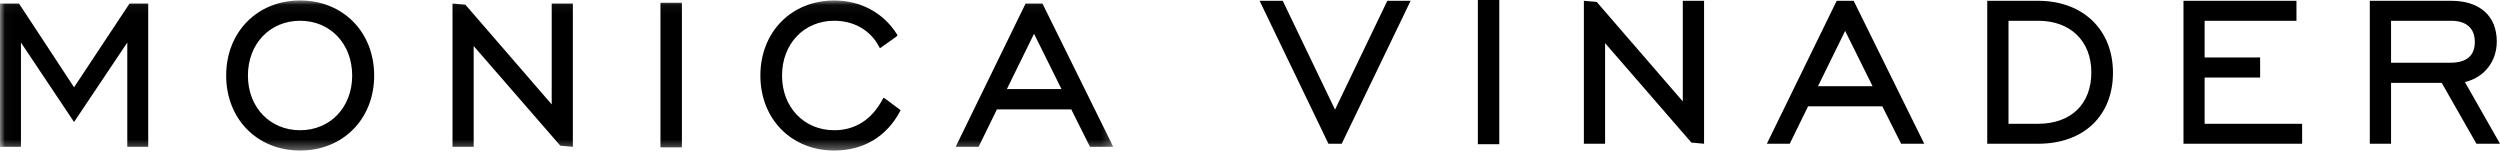 <?xml version="1.0" encoding="UTF-8"?>
<svg width="260px" height="16px" viewBox="0 0 260 16" version="1.1" xmlns="http://www.w3.org/2000/svg" xmlns:xlink="http://www.w3.org/1999/xlink">
    <title>Group 6</title>
    <defs>
        <polygon id="path-1" points="0.022 0.047 115.78 0.047 115.78 15.656 0.022 15.656"></polygon>
    </defs>
    <g id="Desktop-Creative-Concept" stroke="none" stroke-width="1" fill="none" fill-rule="evenodd">
        <g id="Home---Navigation---Shop-Final" transform="translate(-41, -67)">
            <g id="Nav" transform="translate(-42, 35)">
                <g id="Group-6" transform="translate(83, 32)">
                    <g id="Group-3">
                        <mask id="mask-2" fill="white">
                            <use xlink:href="#path-1"></use>
                        </mask>
                        <g id="Clip-2"></g>
                        <path d="M31.212,13.544 C28.067,13.544 25.784,11.154 25.784,7.859 C25.784,4.555 28.067,2.159 31.212,2.159 C34.35,2.159 36.627,4.555 36.627,7.859 C36.627,11.154 34.35,13.544 31.212,13.544 L31.212,13.544 Z M31.212,0.047 C26.755,0.047 23.522,3.333 23.522,7.859 C23.522,12.376 26.755,15.656 31.212,15.656 C35.675,15.656 38.914,12.376 38.914,7.859 C38.914,3.333 35.675,0.047 31.212,0.047 L31.212,0.047 Z M91.87,10.171 L91.782,10.339 C90.671,12.436 88.936,13.544 86.761,13.544 C83.615,13.544 81.332,11.154 81.332,7.859 C81.332,4.555 83.615,2.159 86.761,2.159 C88.807,2.159 90.542,3.147 91.427,4.862 L91.512,5.023 L93.242,3.791 L93.343,3.663 L93.261,3.531 C91.854,1.317 89.486,0.047 86.761,0.047 C82.309,0.047 79.079,3.333 79.079,7.859 C79.079,12.376 82.309,15.656 86.761,15.656 C89.782,15.656 92.205,14.219 93.598,11.584 L93.668,11.46 L92.041,10.249 L91.87,10.171 Z M104.714,9.266 L107.54,3.512 L110.396,9.266 L104.714,9.266 Z M108.417,0.371 L106.66,0.371 L99.388,15.269 L101.775,15.269 L103.679,11.375 L111.412,11.375 L113.359,15.269 L115.78,15.269 L108.462,0.462 L108.417,0.371 Z M57.377,10.86 L48.398,0.485 L47.061,0.366 L47.061,15.269 L49.262,15.269 L49.262,4.788 L58.272,15.152 L59.577,15.269 L59.577,0.371 L57.377,0.371 L57.377,10.86 Z M7.702,9.078 L1.979,0.371 L0.001,0.371 L0.001,15.269 L2.179,15.269 L2.179,4.425 L7.702,12.688 L13.238,4.424 L13.238,15.269 L15.415,15.269 L15.415,0.371 L13.47,0.371 L7.702,9.078 Z M68.687,15.322 L70.918,15.322 L70.918,0.284 L68.687,0.284 L68.687,15.322 Z" id="Fill-1" fill="#000000" mask="url(#mask-2)"></path>
                    </g>
                    <path d="M153.696,15 L155.925,15 L155.925,0 L153.696,0 L153.696,15 Z M138.843,11.4 L133.405,0.084 L131,0.084 L138.157,14.948 L139.538,14.948 L146.704,0.084 L144.28,0.084 L138.843,11.4 Z M175.011,10.546 L166.058,0.199 L164.723,0.084 L164.723,14.948 L166.929,14.948 L166.929,4.486 L175.907,14.828 L177.223,14.948 L177.223,0.084 L175.011,0.084 L175.011,10.546 Z M211.973,12.872 L208.884,12.872 L208.884,2.16 L211.973,2.16 C215.329,2.16 217.499,4.268 217.499,7.532 C217.499,10.824 215.382,12.872 211.973,12.872 L211.973,12.872 Z M211.973,0.084 L206.673,0.084 L206.673,14.948 L211.973,14.948 C216.697,14.948 219.749,12.047 219.749,7.558 C219.749,3.089 216.625,0.084 211.973,0.084 L211.973,0.084 Z M248.669,6.523 L248.669,2.16 L254.911,2.16 C256.504,2.16 257.381,2.94 257.381,4.359 C257.381,5.795 256.525,6.523 254.837,6.523 L248.669,6.523 Z M256.351,8.536 C258.365,8.052 259.665,6.398 259.665,4.314 C259.665,1.665 257.9,0.084 254.942,0.084 L246.46,0.084 L246.46,14.948 L248.669,14.948 L248.669,8.618 L253.938,8.618 L257.549,14.948 L260,14.948 L256.351,8.536 Z M229.281,8.062 L235.053,8.062 L235.053,5.975 L229.281,5.975 L229.281,2.16 L238.832,2.16 L238.832,0.084 L227.082,0.084 L227.082,14.948 L239.421,14.948 L239.421,12.872 L229.281,12.872 L229.281,8.062 Z M189.073,8.963 L191.895,3.211 L194.747,8.963 L189.073,8.963 Z M192.771,0.084 L191.016,0.084 L183.753,14.948 L186.135,14.948 L188.039,11.058 L195.761,11.058 L197.717,14.948 L200.12,14.948 L192.818,0.157 L192.771,0.084 Z" id="Fill-4" fill="#000000"></path>
                </g>
            </g>
        </g>
    </g>
</svg>